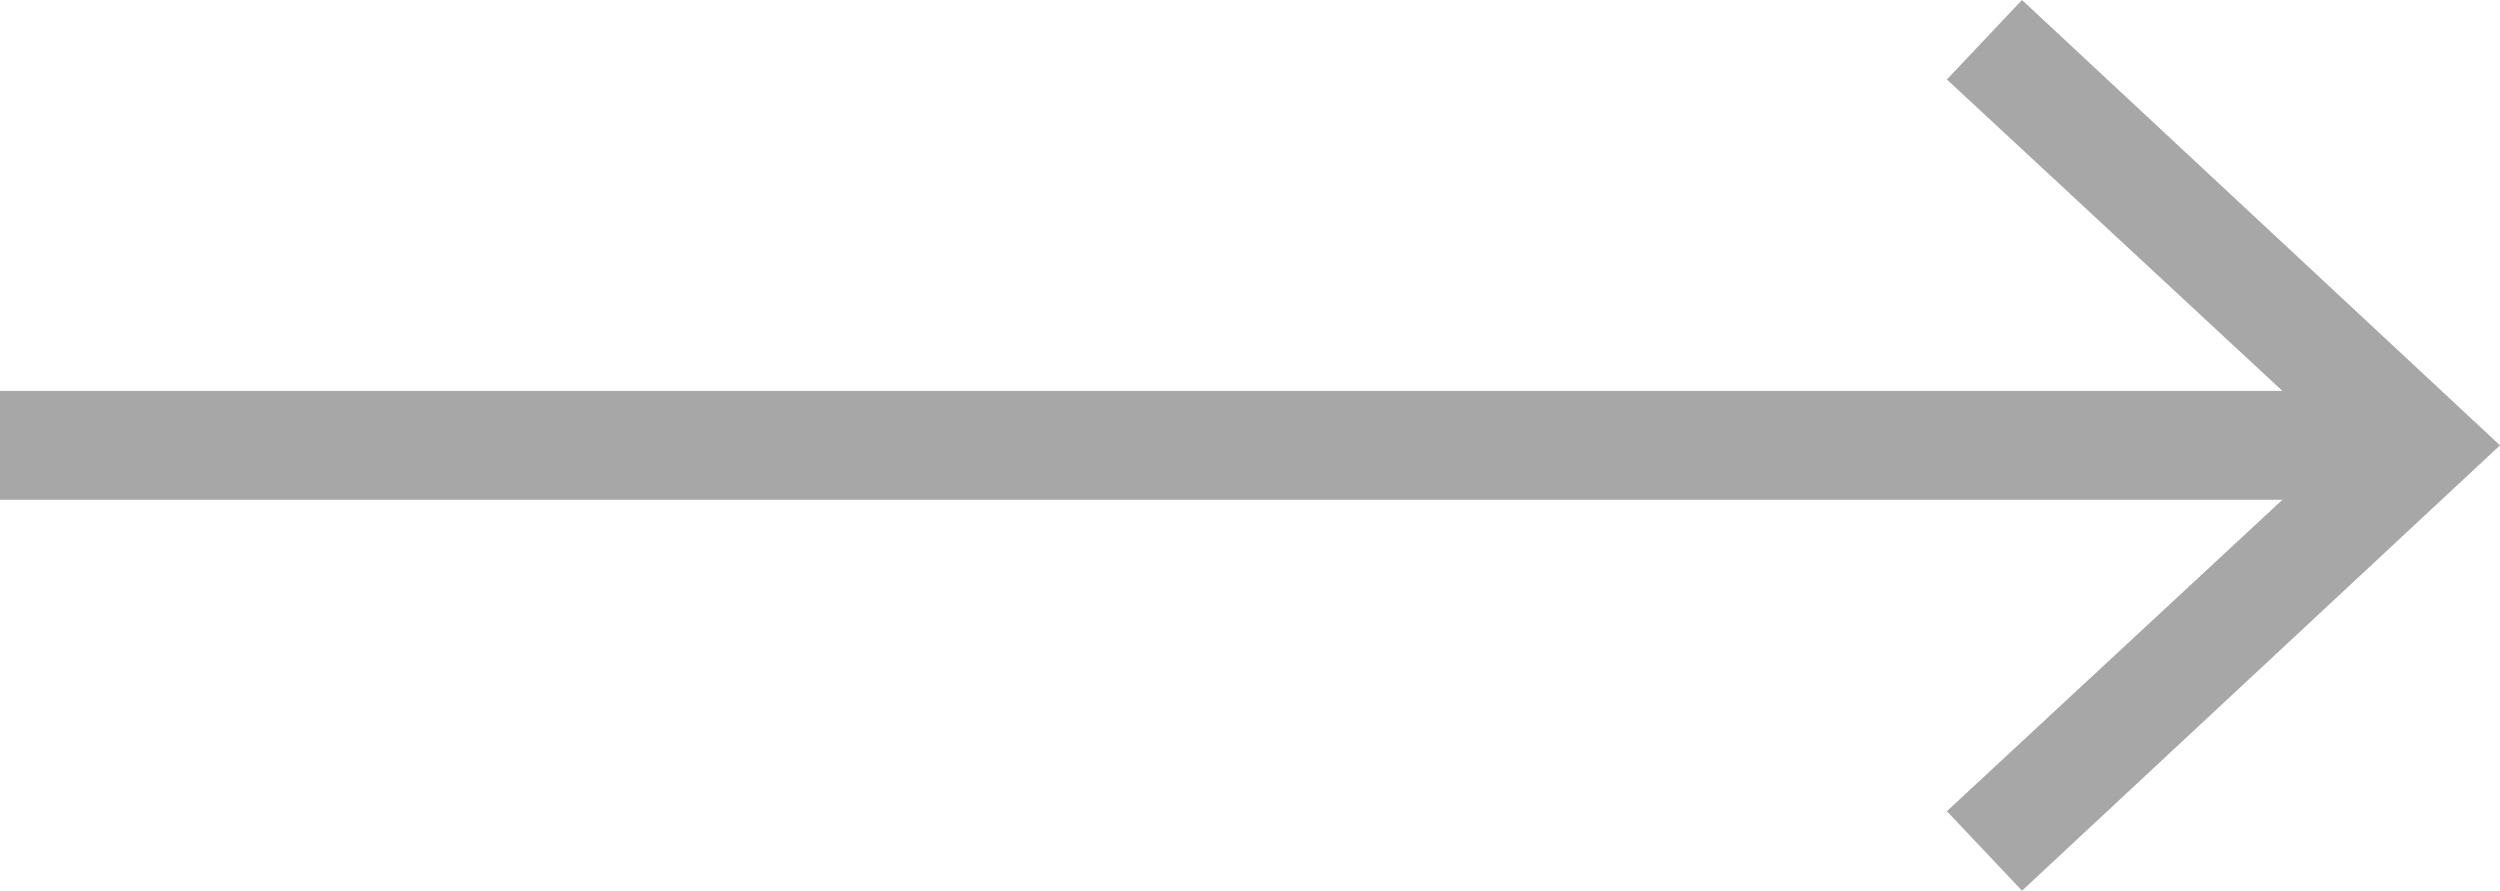 <?xml version="1.0" encoding="UTF-8"?>
<svg id="OBJECTS" xmlns="http://www.w3.org/2000/svg" viewBox="0 0 22.96 8.18">
  <defs>
    <style>
      .cls-1 {
        fill: #a7a7a7;
        stroke-width: 0px;
      }

      .cls-2 {
        fill: none;
        stroke: #a7a7a7;
        stroke-miterlimit: 10;
      }
    </style>
  </defs>
  <line class="cls-2" x1="21.88" y1="4.09" y2="4.09"/>
  <polygon class="cls-1" points="18.57 0 17.88 .73 21.5 4.09 17.88 7.45 18.57 8.18 22.96 4.09 18.57 0"/>
</svg>